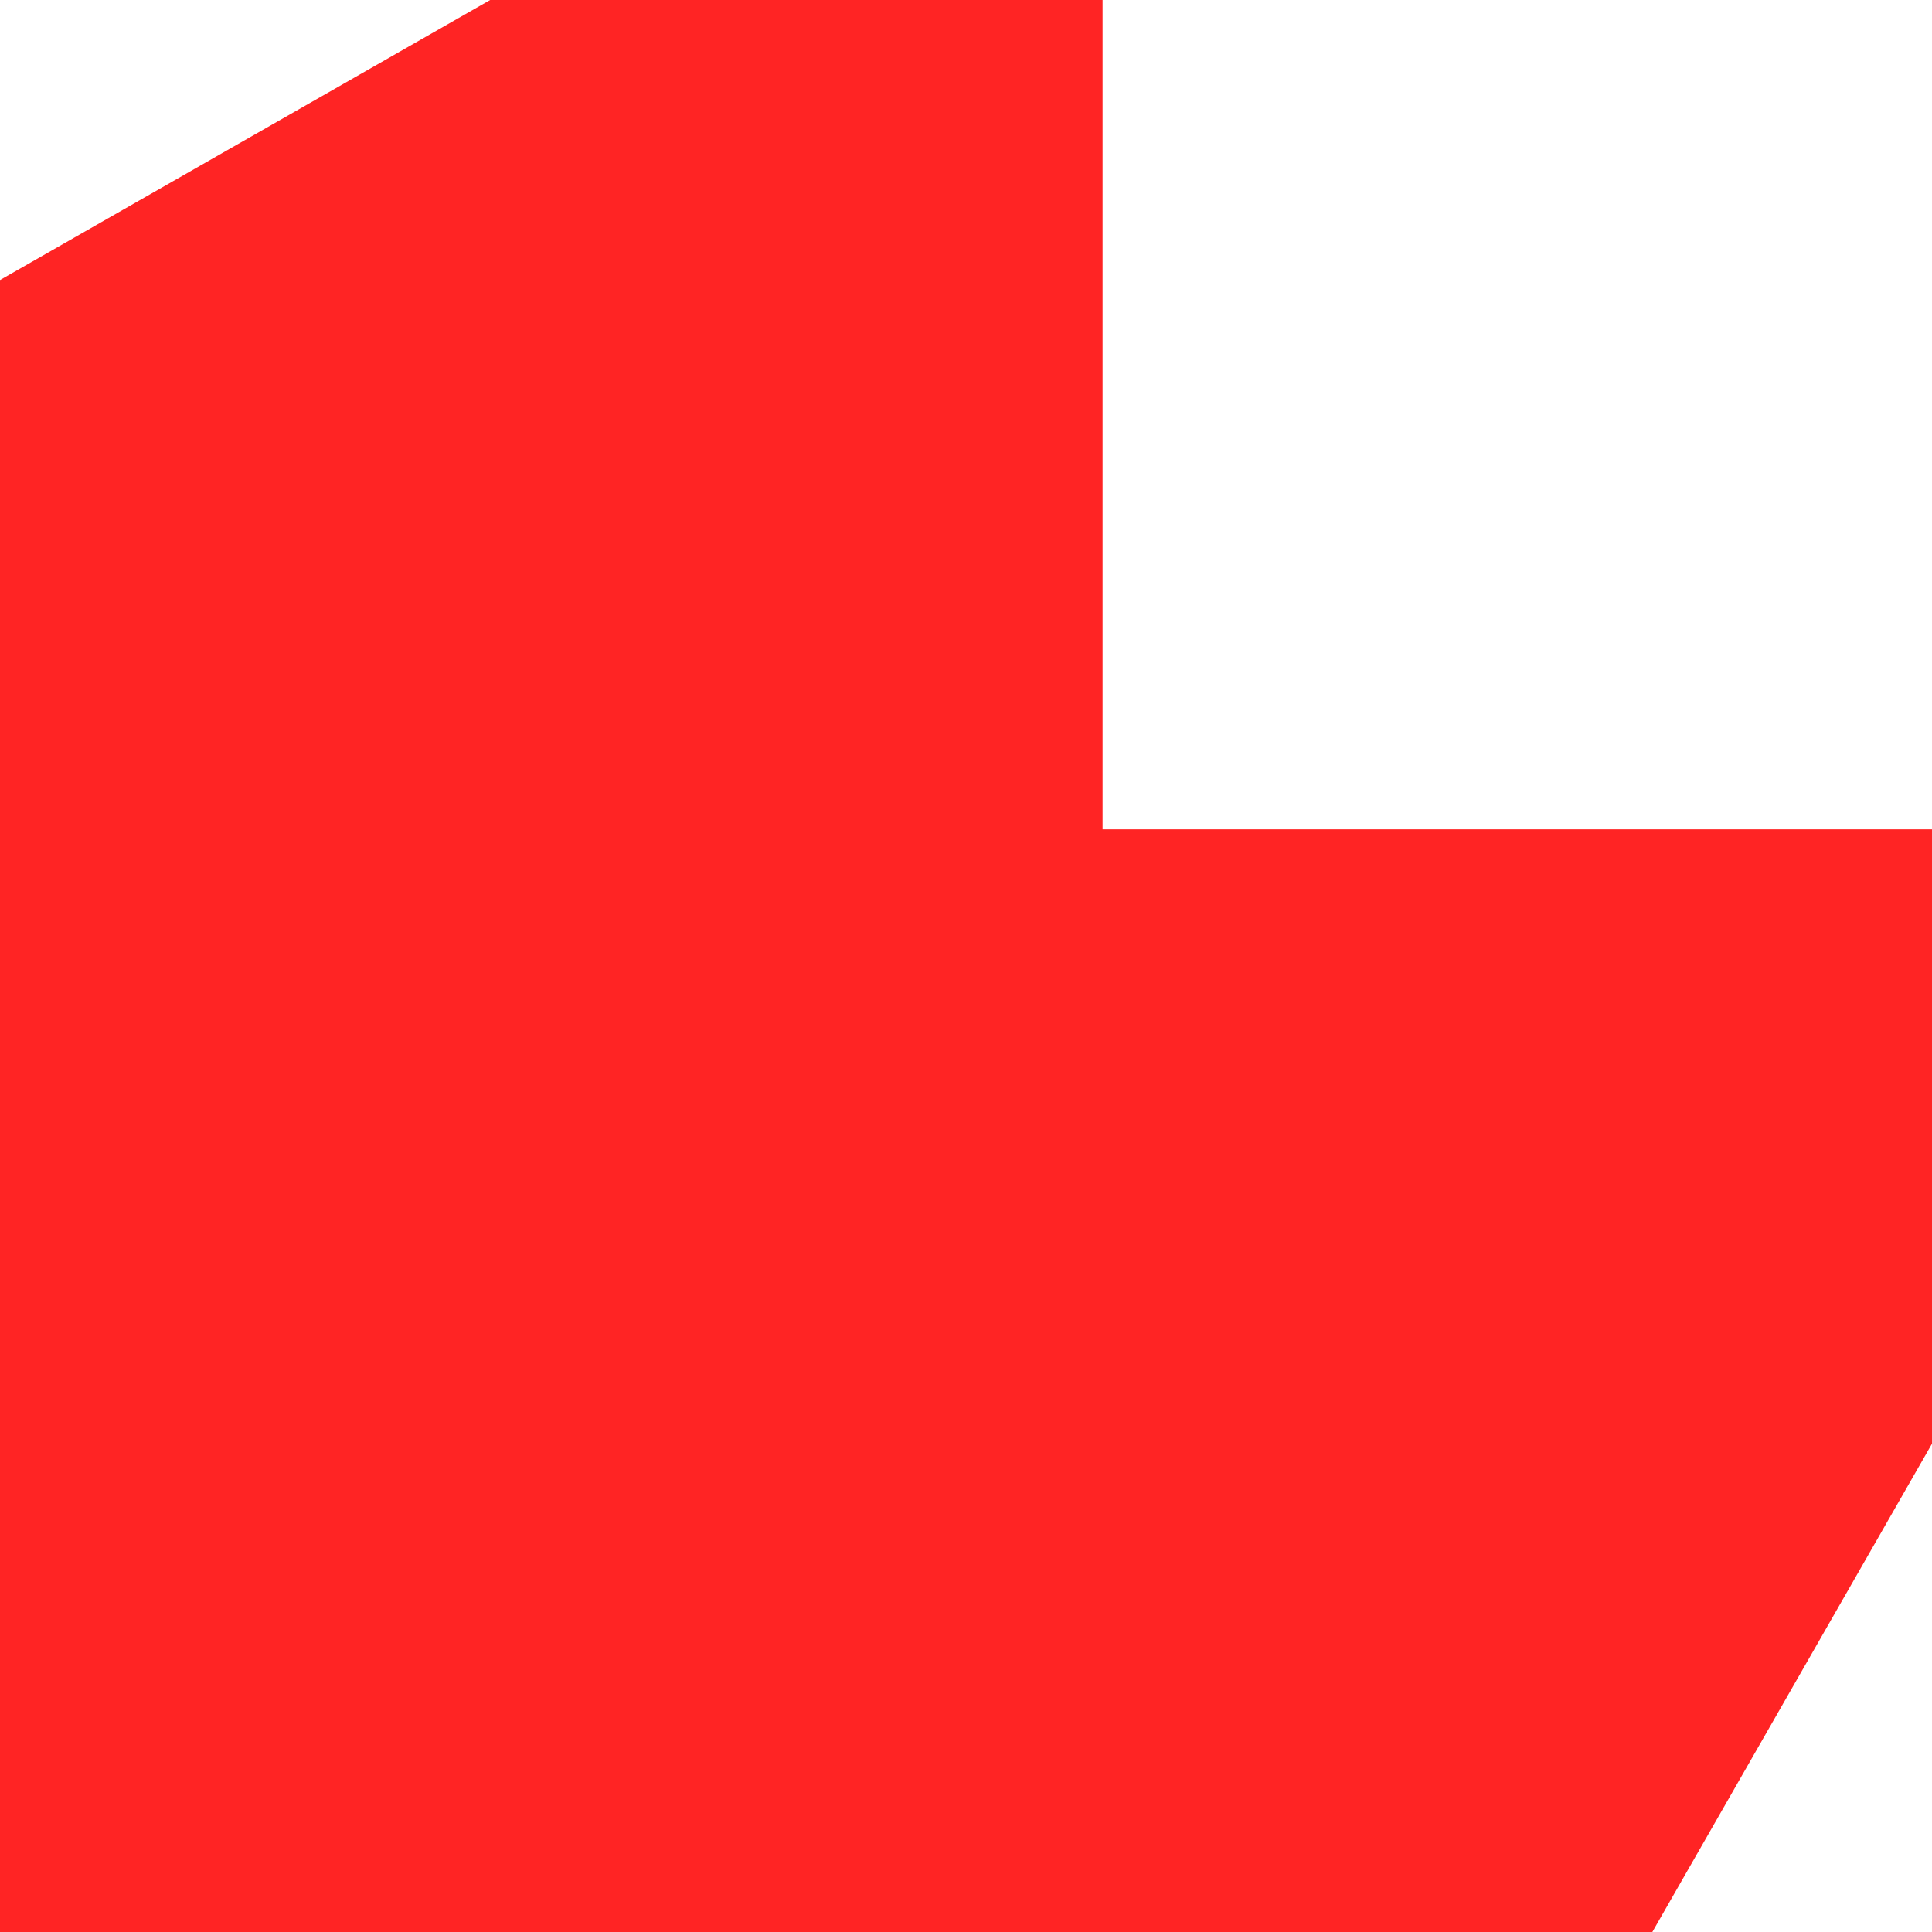 <svg width="20" height="20" viewBox="0 0 20 20" fill="none" xmlns="http://www.w3.org/2000/svg">
    <path d="M17.105 20L0 20L0 2.899L5.074 -1.04308e-06H11.414V8.585H20V14.945L17.105 20Z" fill=""/>
    <path d="M17.105 20L0 20L0 2.899L5.074 -1.04308e-06H11.414V8.585H20V14.945L17.105 20Z" fill="#FF2424"/>
</svg>
